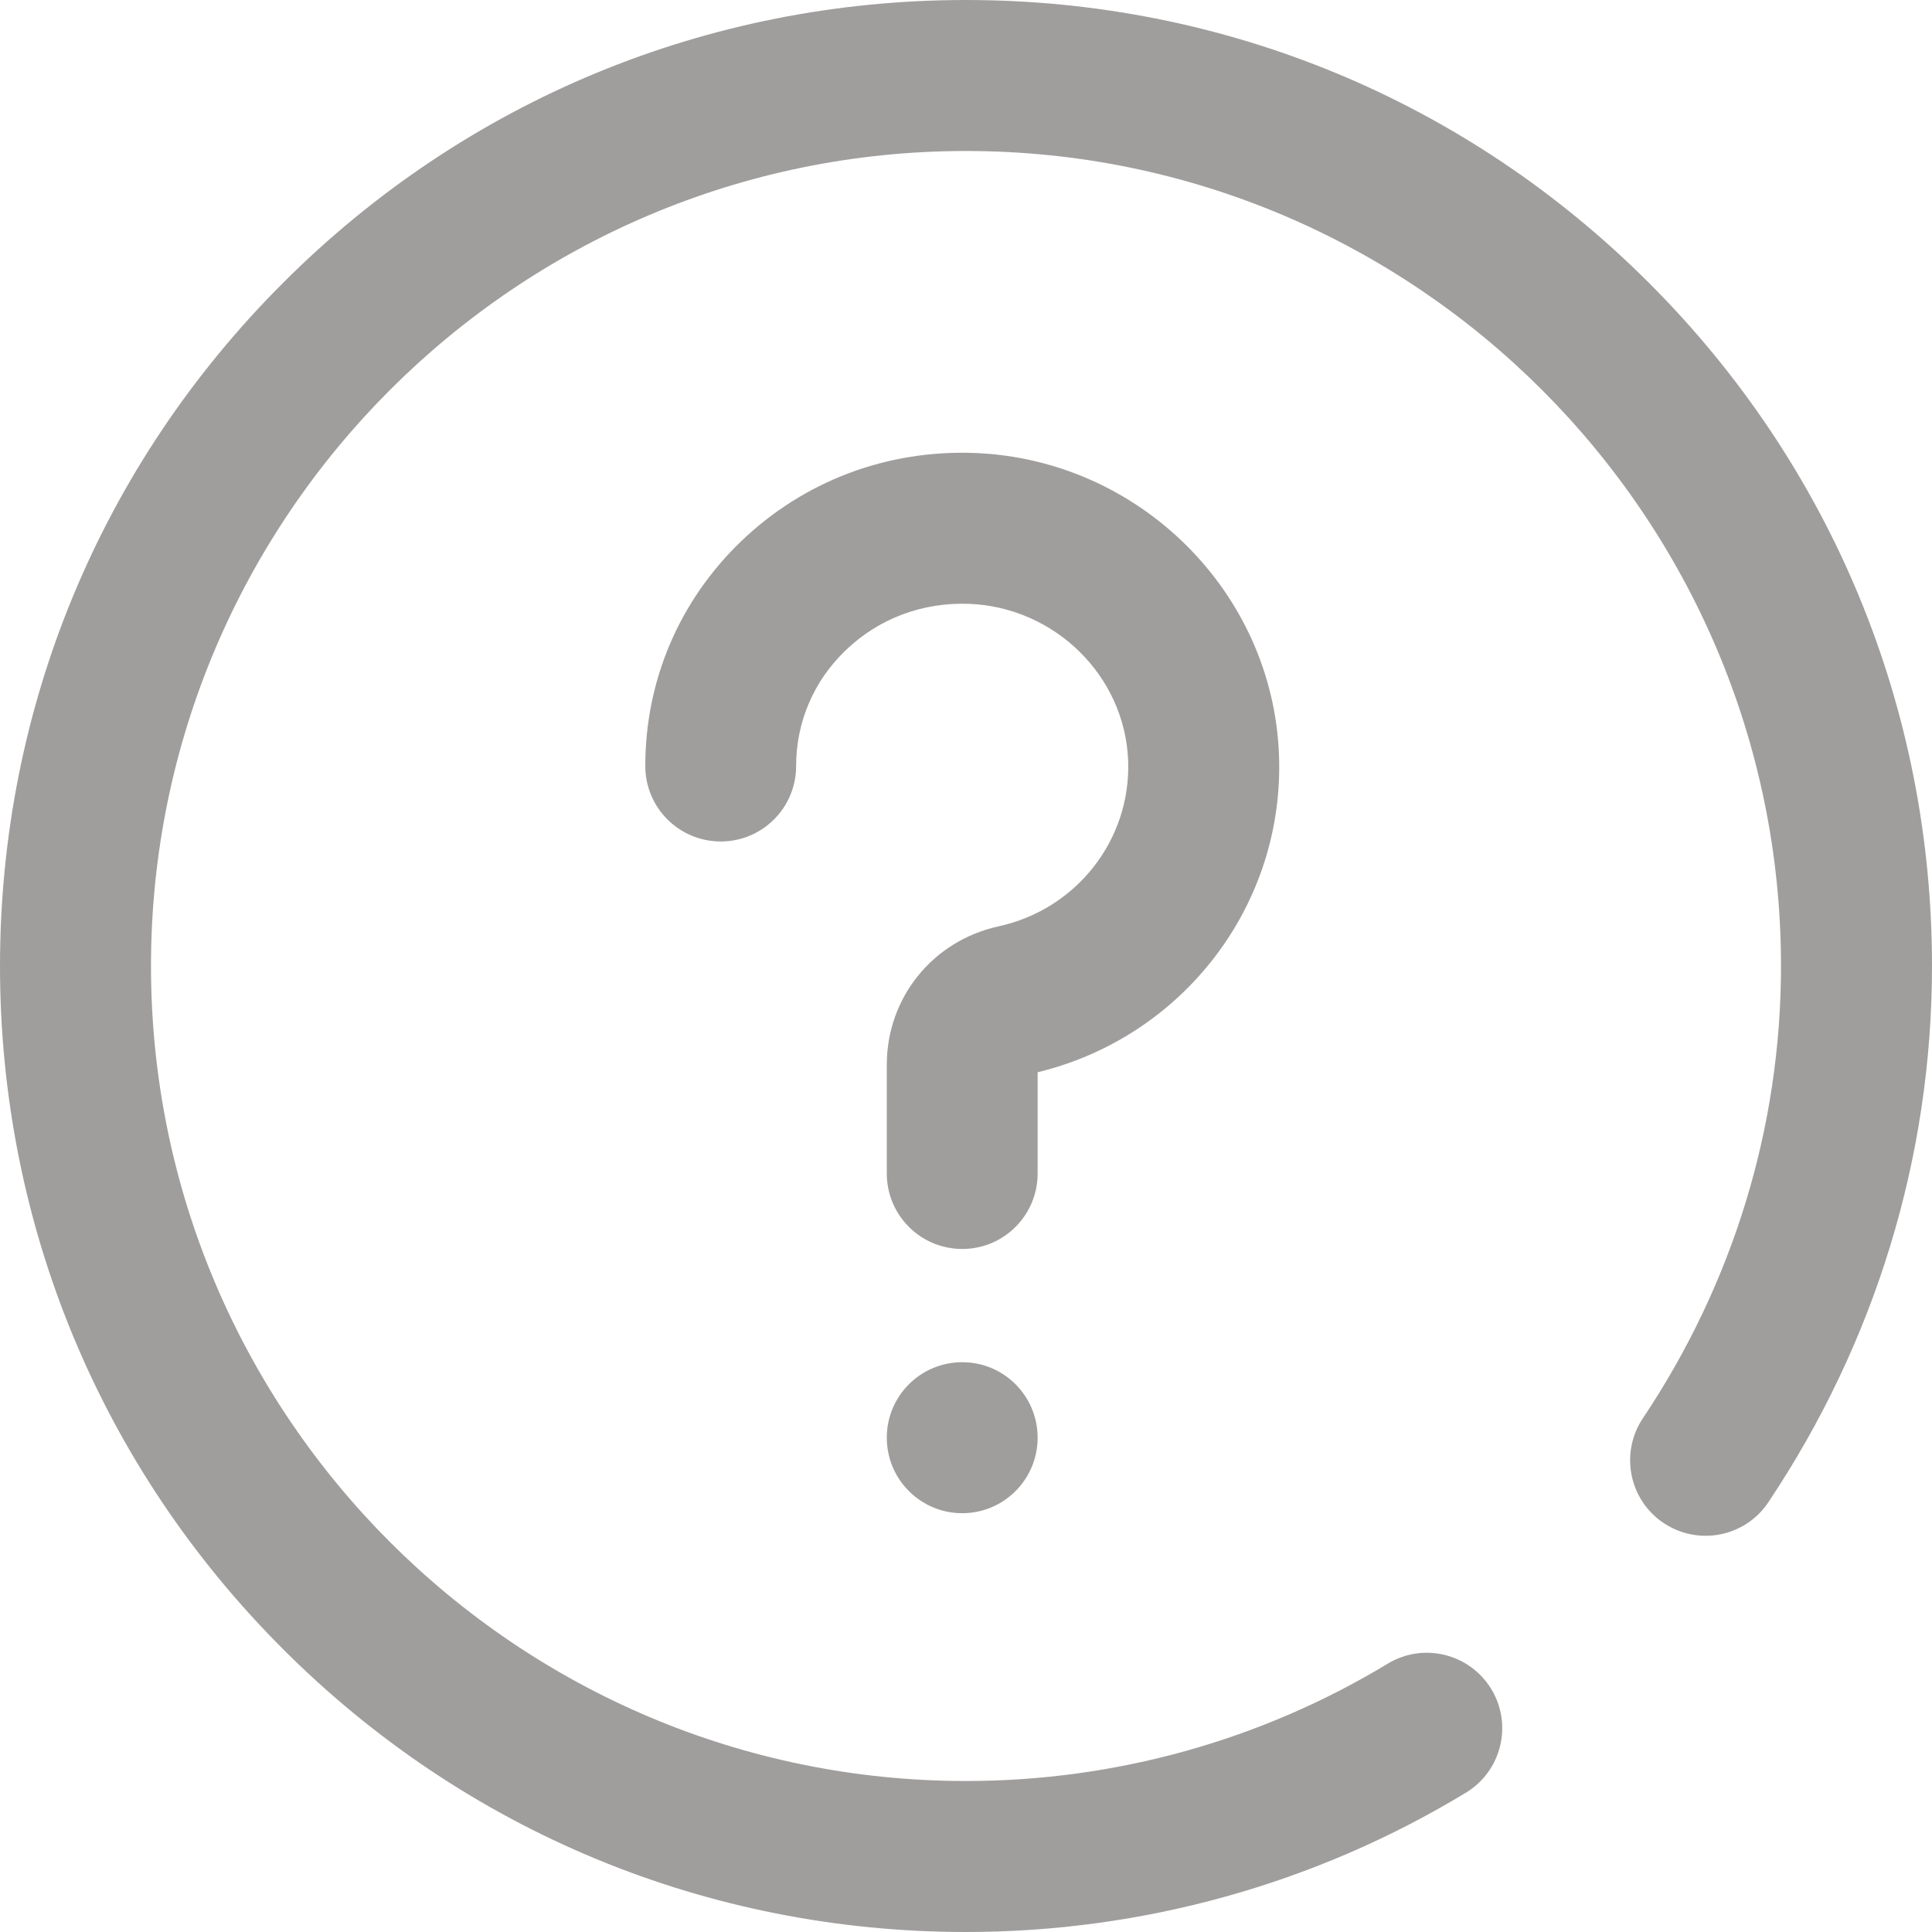 <svg width="13" height="13" viewBox="0 0 13 13" fill="none" xmlns="http://www.w3.org/2000/svg">
<path fill-rule="evenodd" clip-rule="evenodd" d="M10.035 11.366C10.18 11.606 10.103 11.918 9.863 12.063C8.852 12.676 7.689 13 6.5 13C4.764 13 3.131 12.324 1.904 11.096C0.676 9.869 0 8.236 0 6.5C0 4.764 0.676 3.131 1.904 1.904C3.131 0.676 4.764 0 6.5 0C8.236 0 9.869 0.676 11.096 1.904C12.324 3.131 13 4.764 13 6.5C13 7.783 12.619 9.031 11.899 10.108C11.743 10.342 11.428 10.404 11.194 10.248C10.961 10.092 10.899 9.777 11.054 9.544C11.663 8.634 11.984 7.581 11.984 6.5C11.984 3.476 9.524 1.016 6.5 1.016C3.476 1.016 1.016 3.476 1.016 6.5C1.016 9.524 3.476 11.984 6.5 11.984C7.503 11.984 8.484 11.711 9.337 11.195C9.577 11.049 9.889 11.126 10.035 11.366ZM6.982 7.896V7.215C7.964 6.977 8.645 6.086 8.606 5.079C8.564 3.982 7.664 3.09 6.557 3.048C5.966 3.026 5.407 3.238 4.985 3.644C4.57 4.044 4.342 4.58 4.342 5.154C4.342 5.435 4.569 5.662 4.85 5.662C5.13 5.662 5.357 5.435 5.357 5.154C5.357 4.859 5.475 4.582 5.69 4.376C5.911 4.163 6.205 4.052 6.519 4.063C7.098 4.085 7.569 4.548 7.591 5.118C7.611 5.649 7.245 6.118 6.72 6.233C6.276 6.33 5.967 6.713 5.967 7.165V7.896C5.967 8.177 6.194 8.404 6.475 8.404C6.755 8.404 6.982 8.177 6.982 7.896ZM6.475 10.182C6.194 10.182 5.967 9.954 5.967 9.674C5.967 9.393 6.194 9.166 6.475 9.166C6.755 9.166 6.982 9.393 6.982 9.674C6.982 9.954 6.755 10.182 6.475 10.182Z" fill="#A09D9D"/>
</svg>
